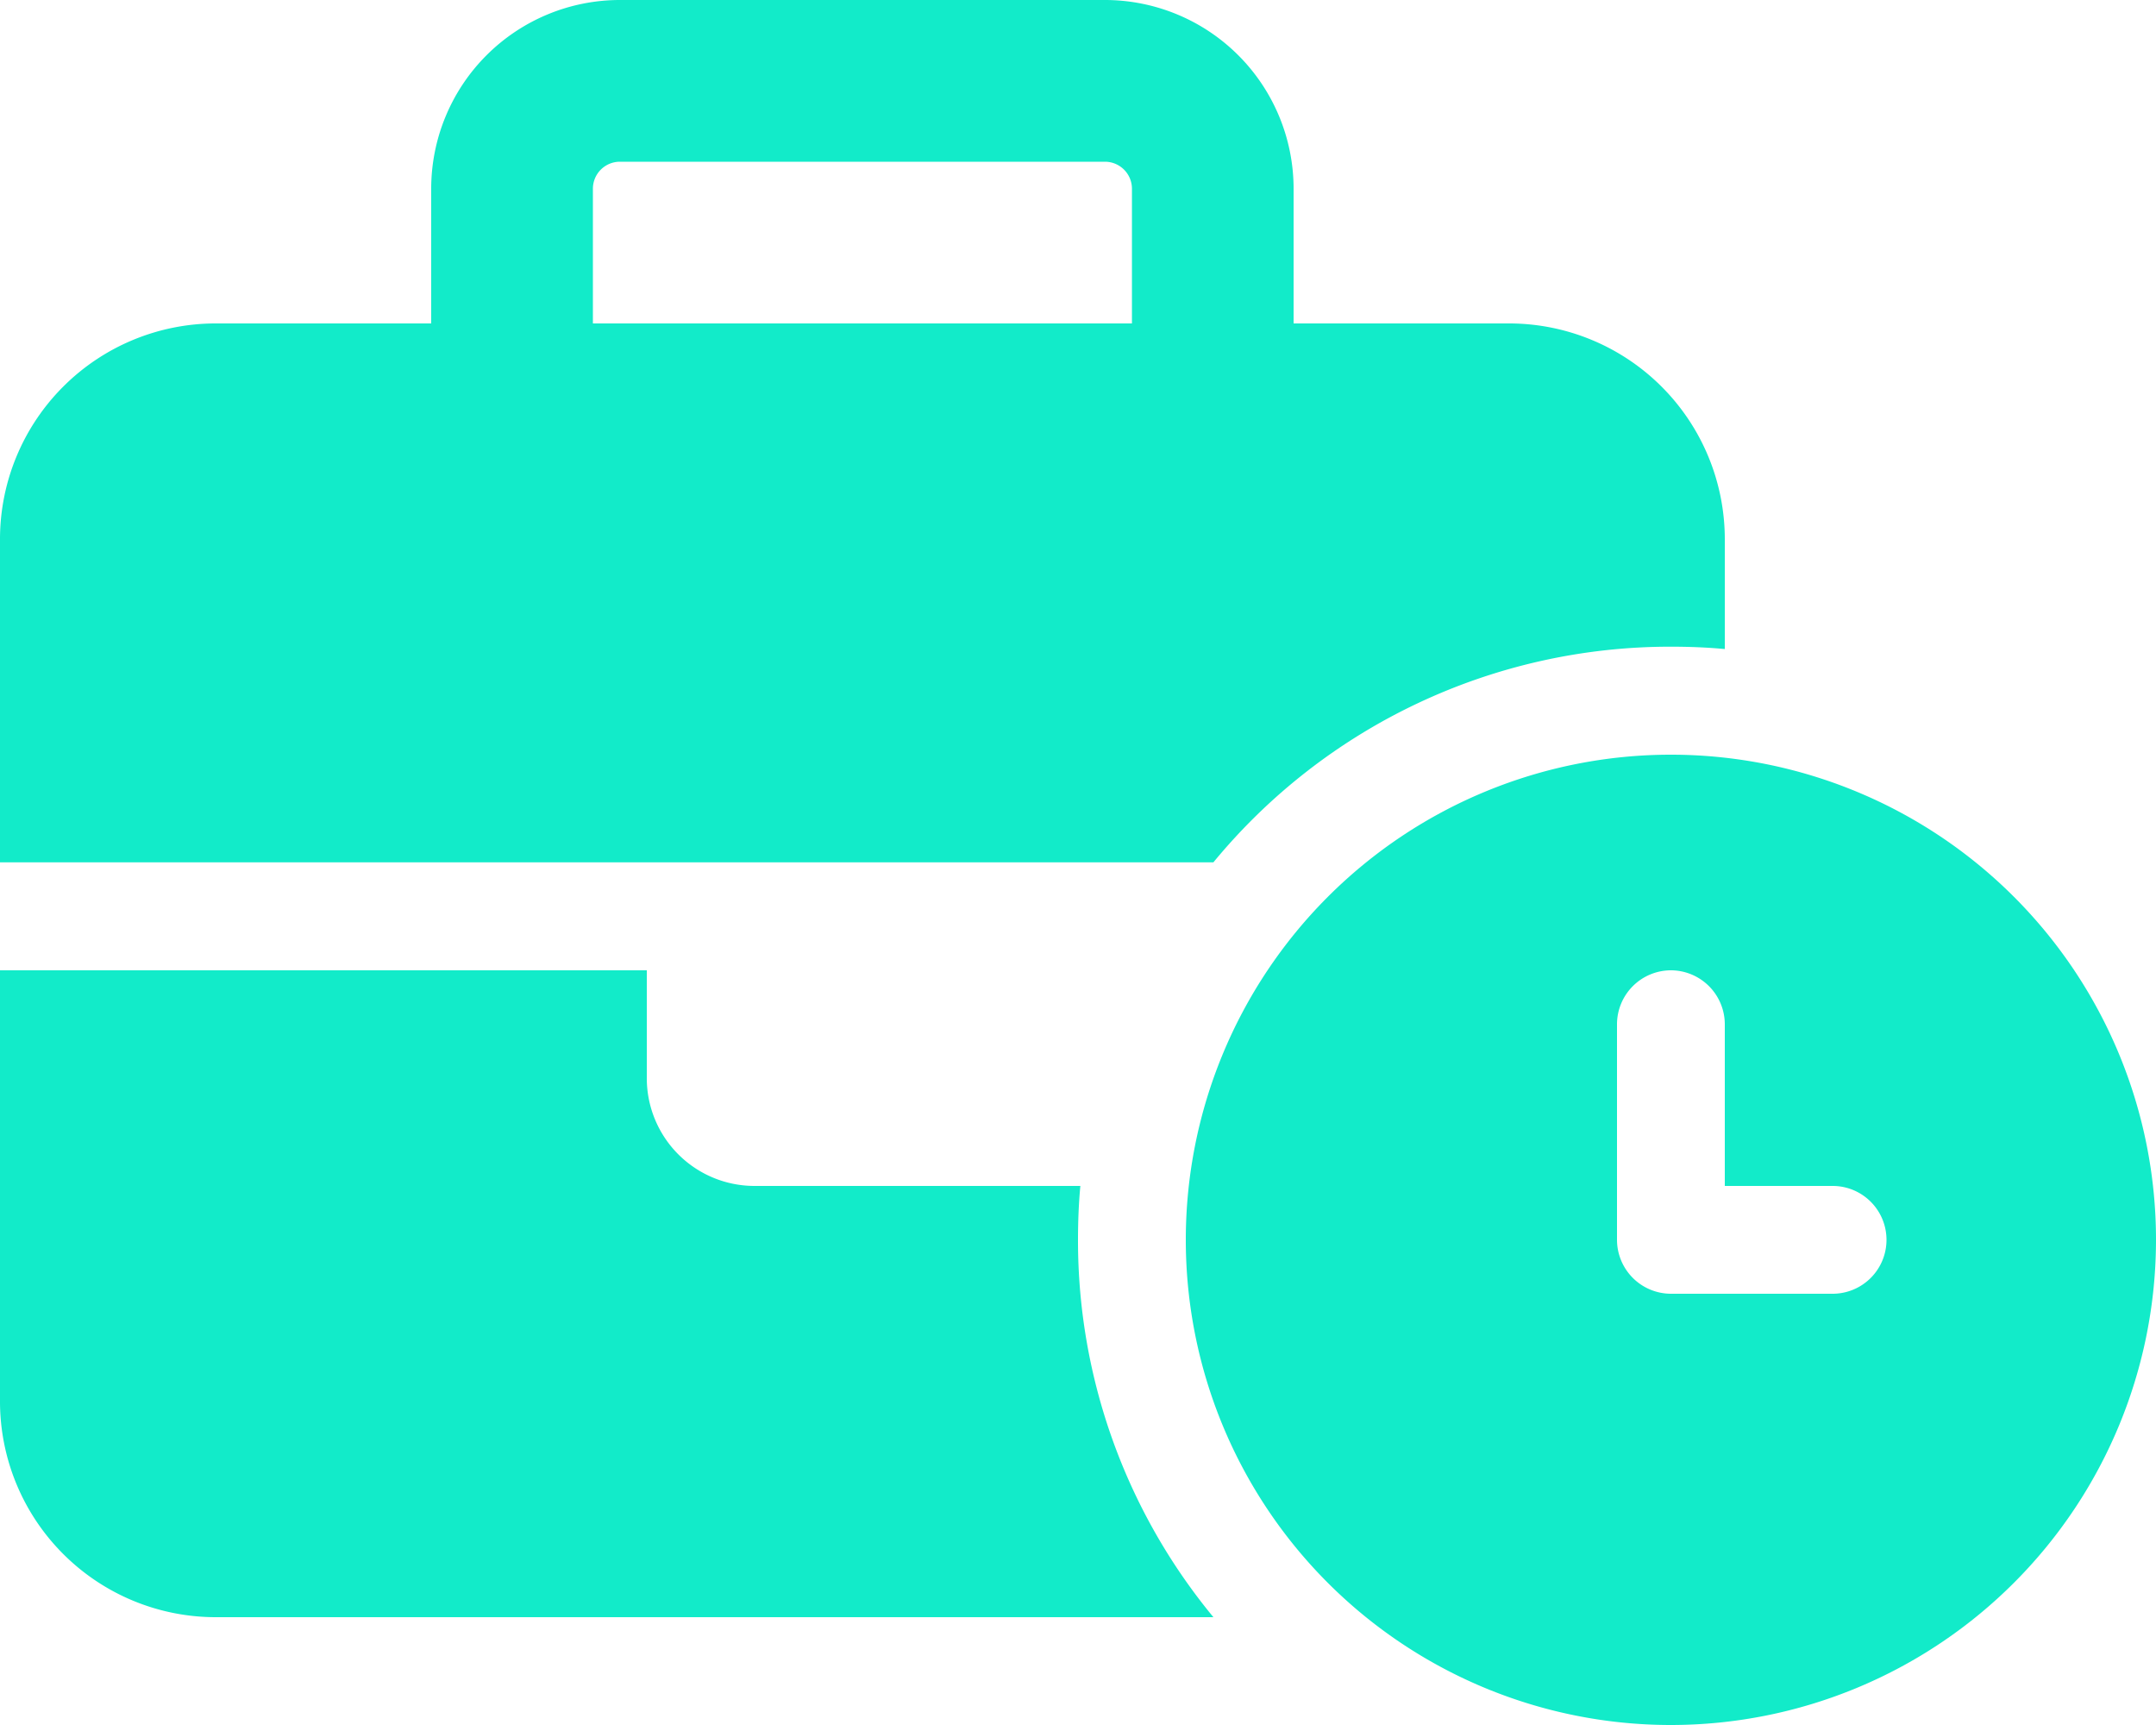 <svg xmlns="http://www.w3.org/2000/svg" width="46.76" height="37.408" viewBox="0 0 46.76 37.408"><path d="M13.444,3.507H23.965a.586.586,0,0,1,.585.585V7.014H12.859V4.092A.586.586,0,0,1,13.444,3.507Zm-4.092.585V7.014H4.676A4.68,4.68,0,0,0,0,11.69V18.7H26.317a12.831,12.831,0,0,1,9.922-4.676c.395,0,.782.015,1.169.051V11.69a4.68,4.68,0,0,0-4.676-4.676H28.056V4.092A4.094,4.094,0,0,0,23.965,0H13.444A4.094,4.094,0,0,0,9.352,4.092ZM23.38,25.718H16.366a2.336,2.336,0,0,1-2.338-2.338V21.042H0v9.352A4.68,4.68,0,0,0,4.676,35.07H26.317a12.82,12.82,0,0,1-2.937-8.183c0-.395.015-.782.051-1.169Zm23.38,1.169A10.521,10.521,0,1,0,36.239,37.408,10.524,10.524,0,0,0,46.76,26.887ZM36.239,21.042a1.172,1.172,0,0,1,1.169,1.169v3.507h2.338a1.169,1.169,0,1,1,0,2.338H36.239a1.172,1.172,0,0,1-1.169-1.169V22.211A1.172,1.172,0,0,1,36.239,21.042Z" fill="#12ebc9"/></svg>
